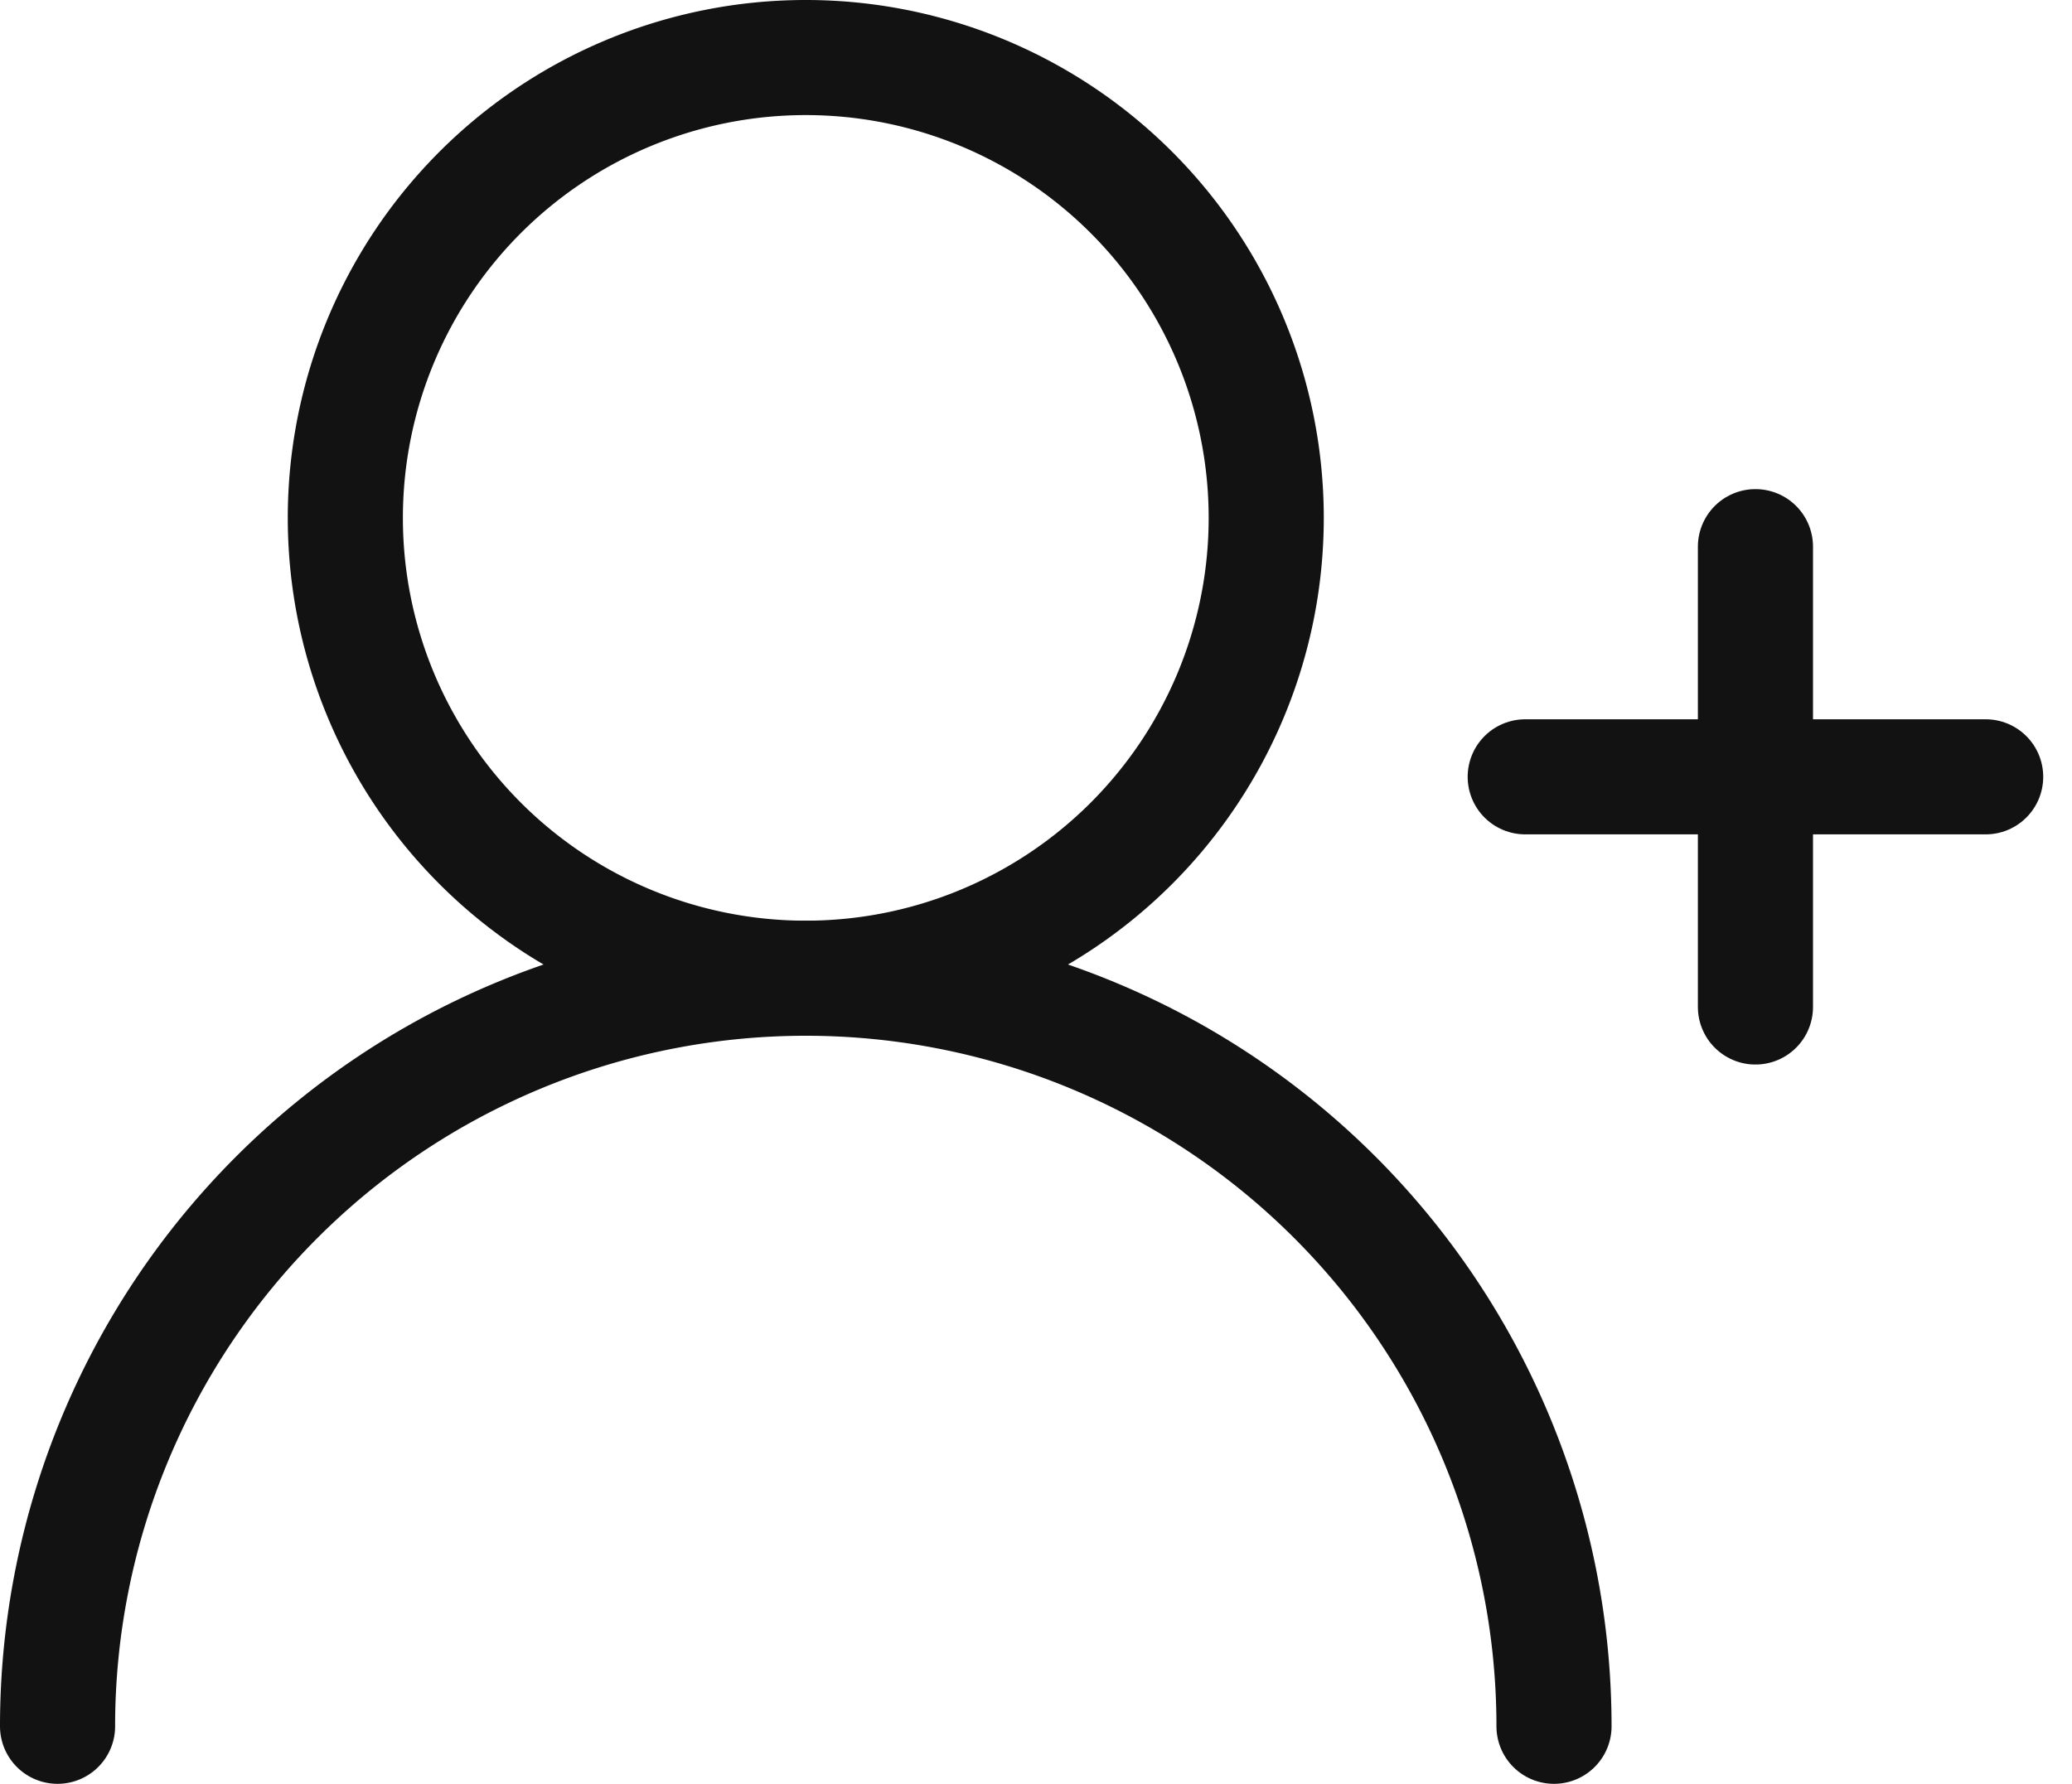 <svg width="36" height="31" fill="none" xmlns="http://www.w3.org/2000/svg"><path d="M14 17a8 8 0 1 0 0-16 8 8 0 0 0 0 16Z" stroke="#121212" stroke-width="2" stroke-linecap="round" stroke-linejoin="round"/><path d="M1 30a13 13 0 0 1 26 0" stroke="#121212" stroke-width="2" stroke-linecap="round" stroke-linejoin="round"/><path d="M26.5 13.5h8M30.5 17.5v-8" stroke="#121212" stroke-width="2" stroke-linecap="round"/></svg>